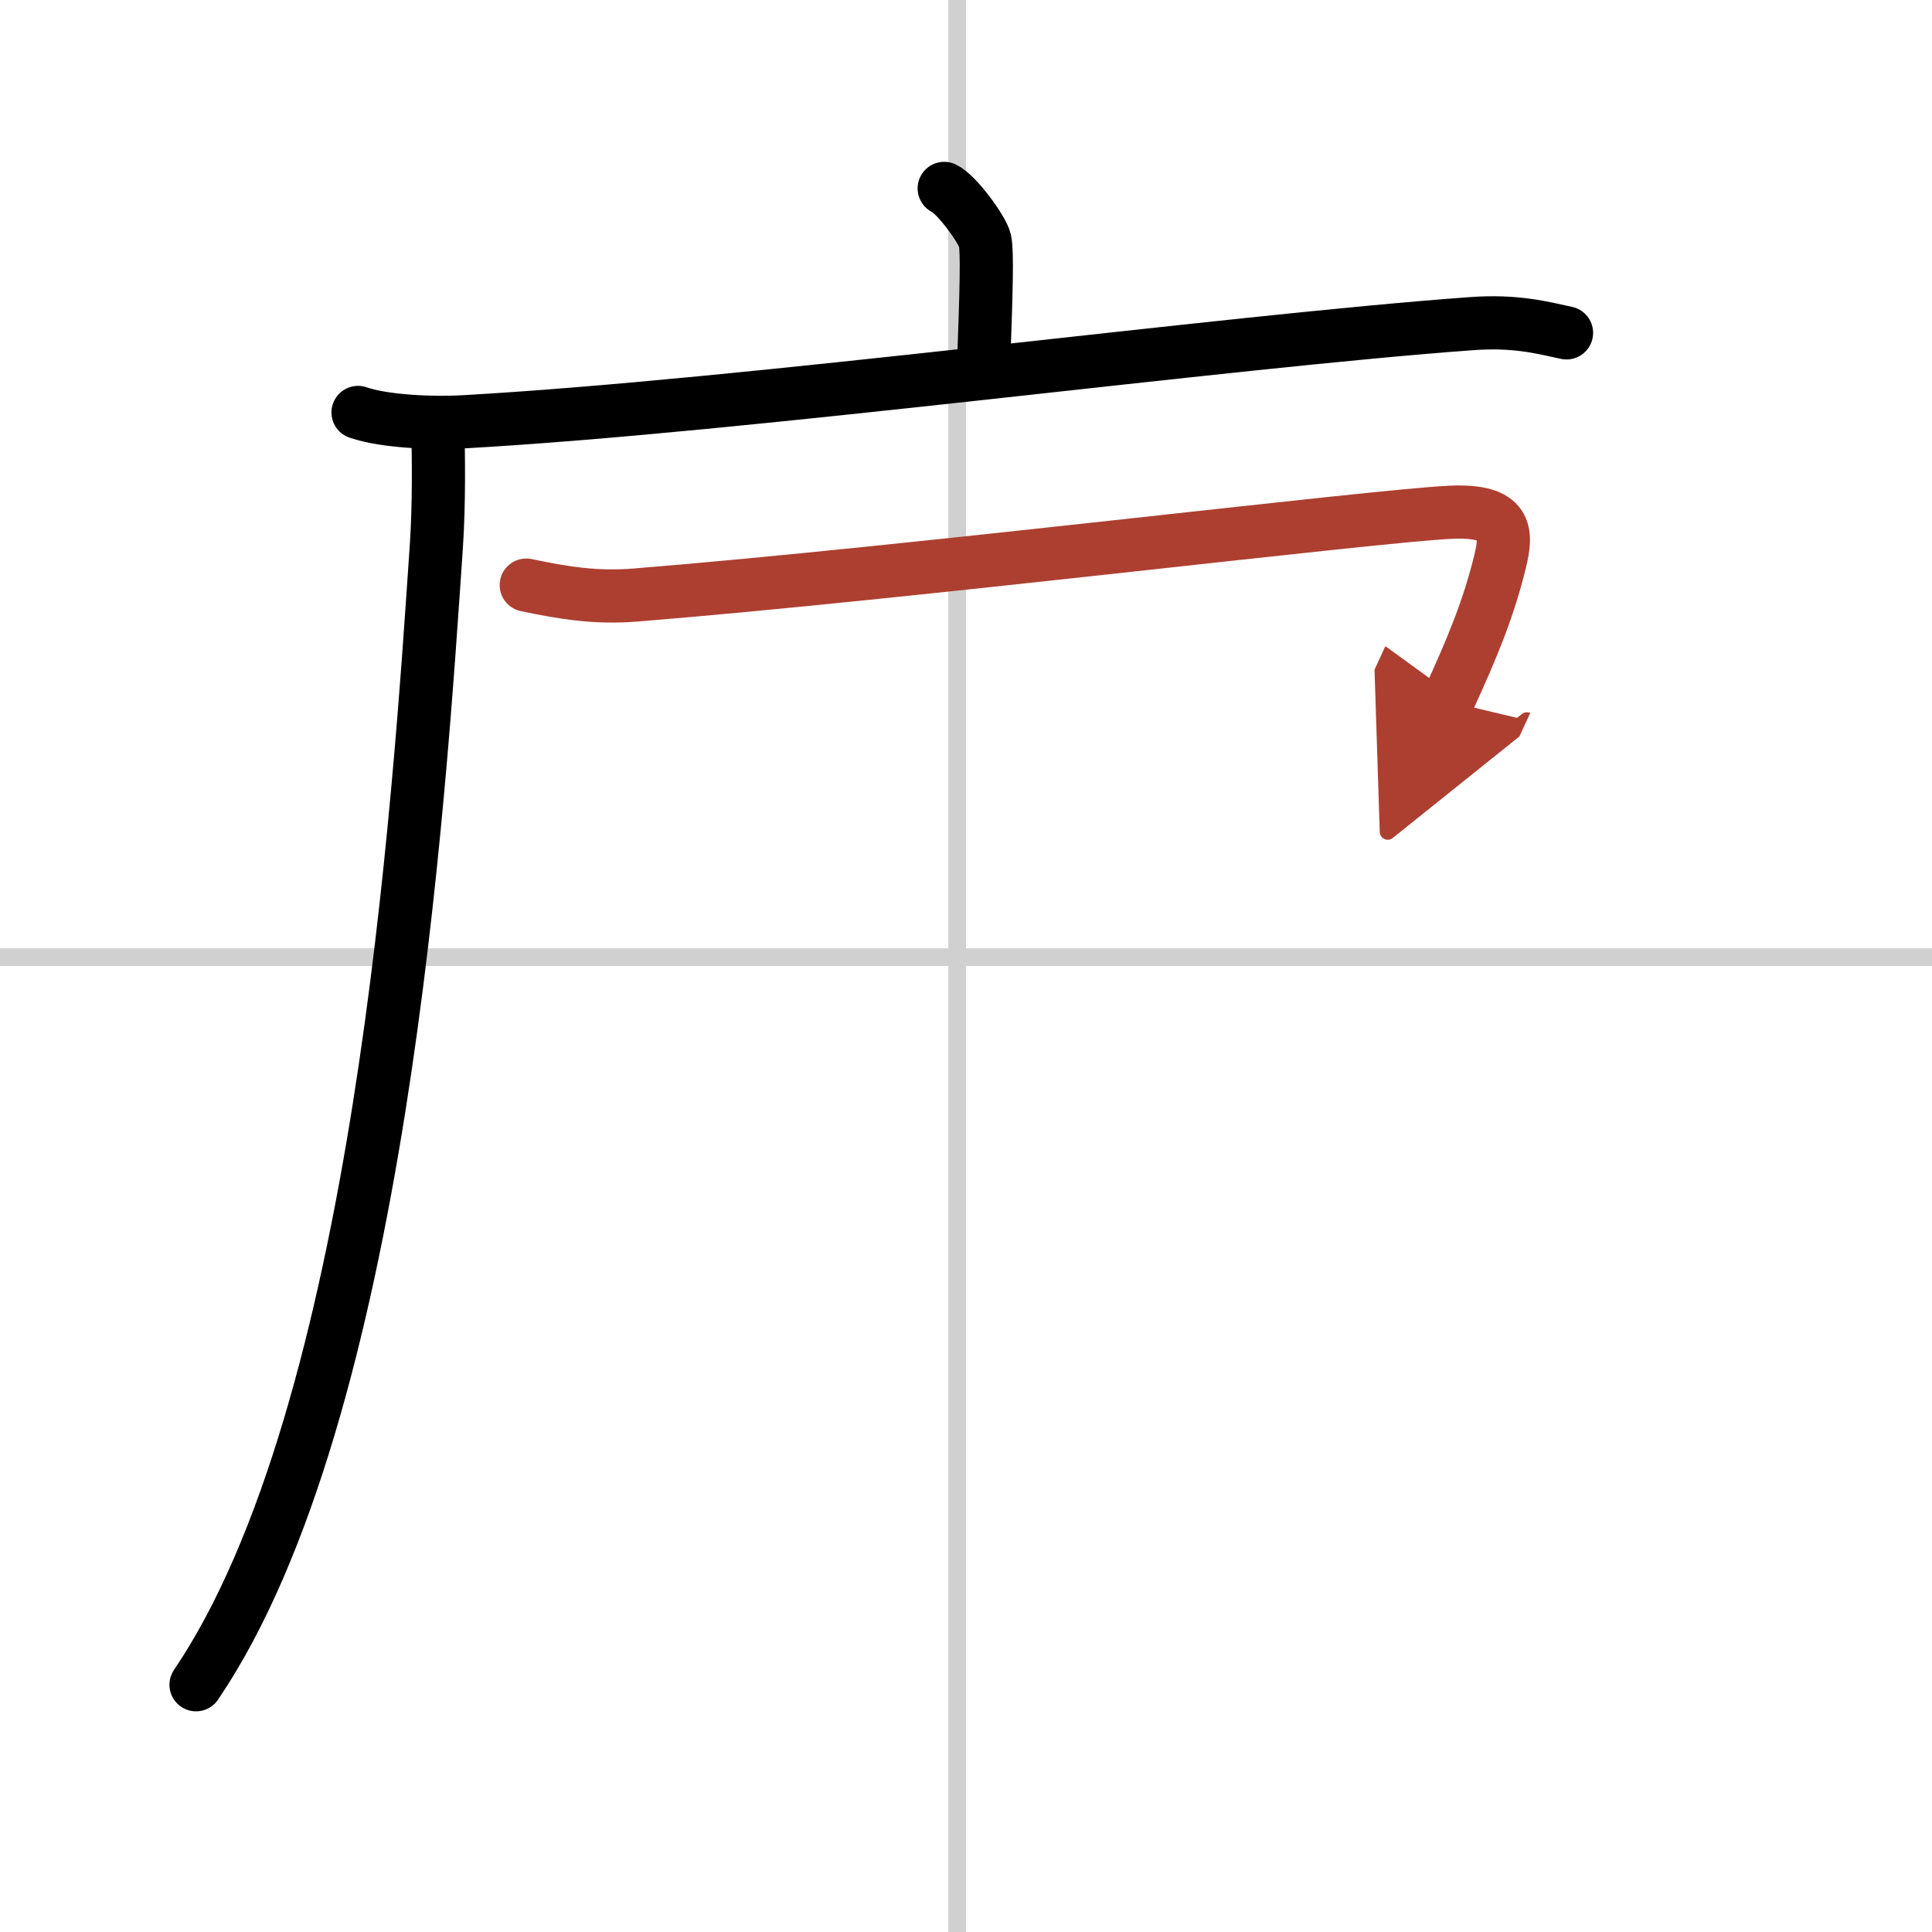 <svg width="400" height="400" viewBox="0 0 109 109" xmlns="http://www.w3.org/2000/svg"><defs><marker id="a" markerWidth="4" orient="auto" refX="1" refY="5" viewBox="0 0 10 10"><polyline points="0 0 10 5 0 10 1 5" fill="#ad3f31" stroke="#ad3f31"/></marker></defs><g fill="none" stroke="#000" stroke-linecap="round" stroke-linejoin="round" stroke-width="3"><rect width="100%" height="100%" fill="#fff" stroke="#fff"/><line x1="54" x2="54" y2="109" stroke="#d0d0d0" stroke-width="1"/><line x2="109" y1="54" y2="54" stroke="#d0d0d0" stroke-width="1"/><path d="m53.27 10.63c0.69 0.31 2.16 2.32 2.3 2.94s0.07 2.94-0.07 6.81"/><path d="m20.2 23.27c1.53 0.53 4.35 0.62 5.89 0.53 15.97-0.89 42.8-4.51 56.92-5.54 2.55-0.19 4.09 0.25 5.37 0.52"/><path d="m24.7 24.02c0.04 1.68 0.08 4.35-0.08 6.77-0.97 14.27-3.14 48.89-13.56 64.26"/><path d="m29.69 33.01c2.14 0.45 3.95 0.74 6.17 0.56 15.3-1.23 41.7-4.48 46-4.67 3.21-0.14 3.17 1.14 2.77 2.79-0.63 2.57-1.5 4.73-2.95 7.88" marker-end="url(#a)" stroke="#ad3f31"/></g></svg>
